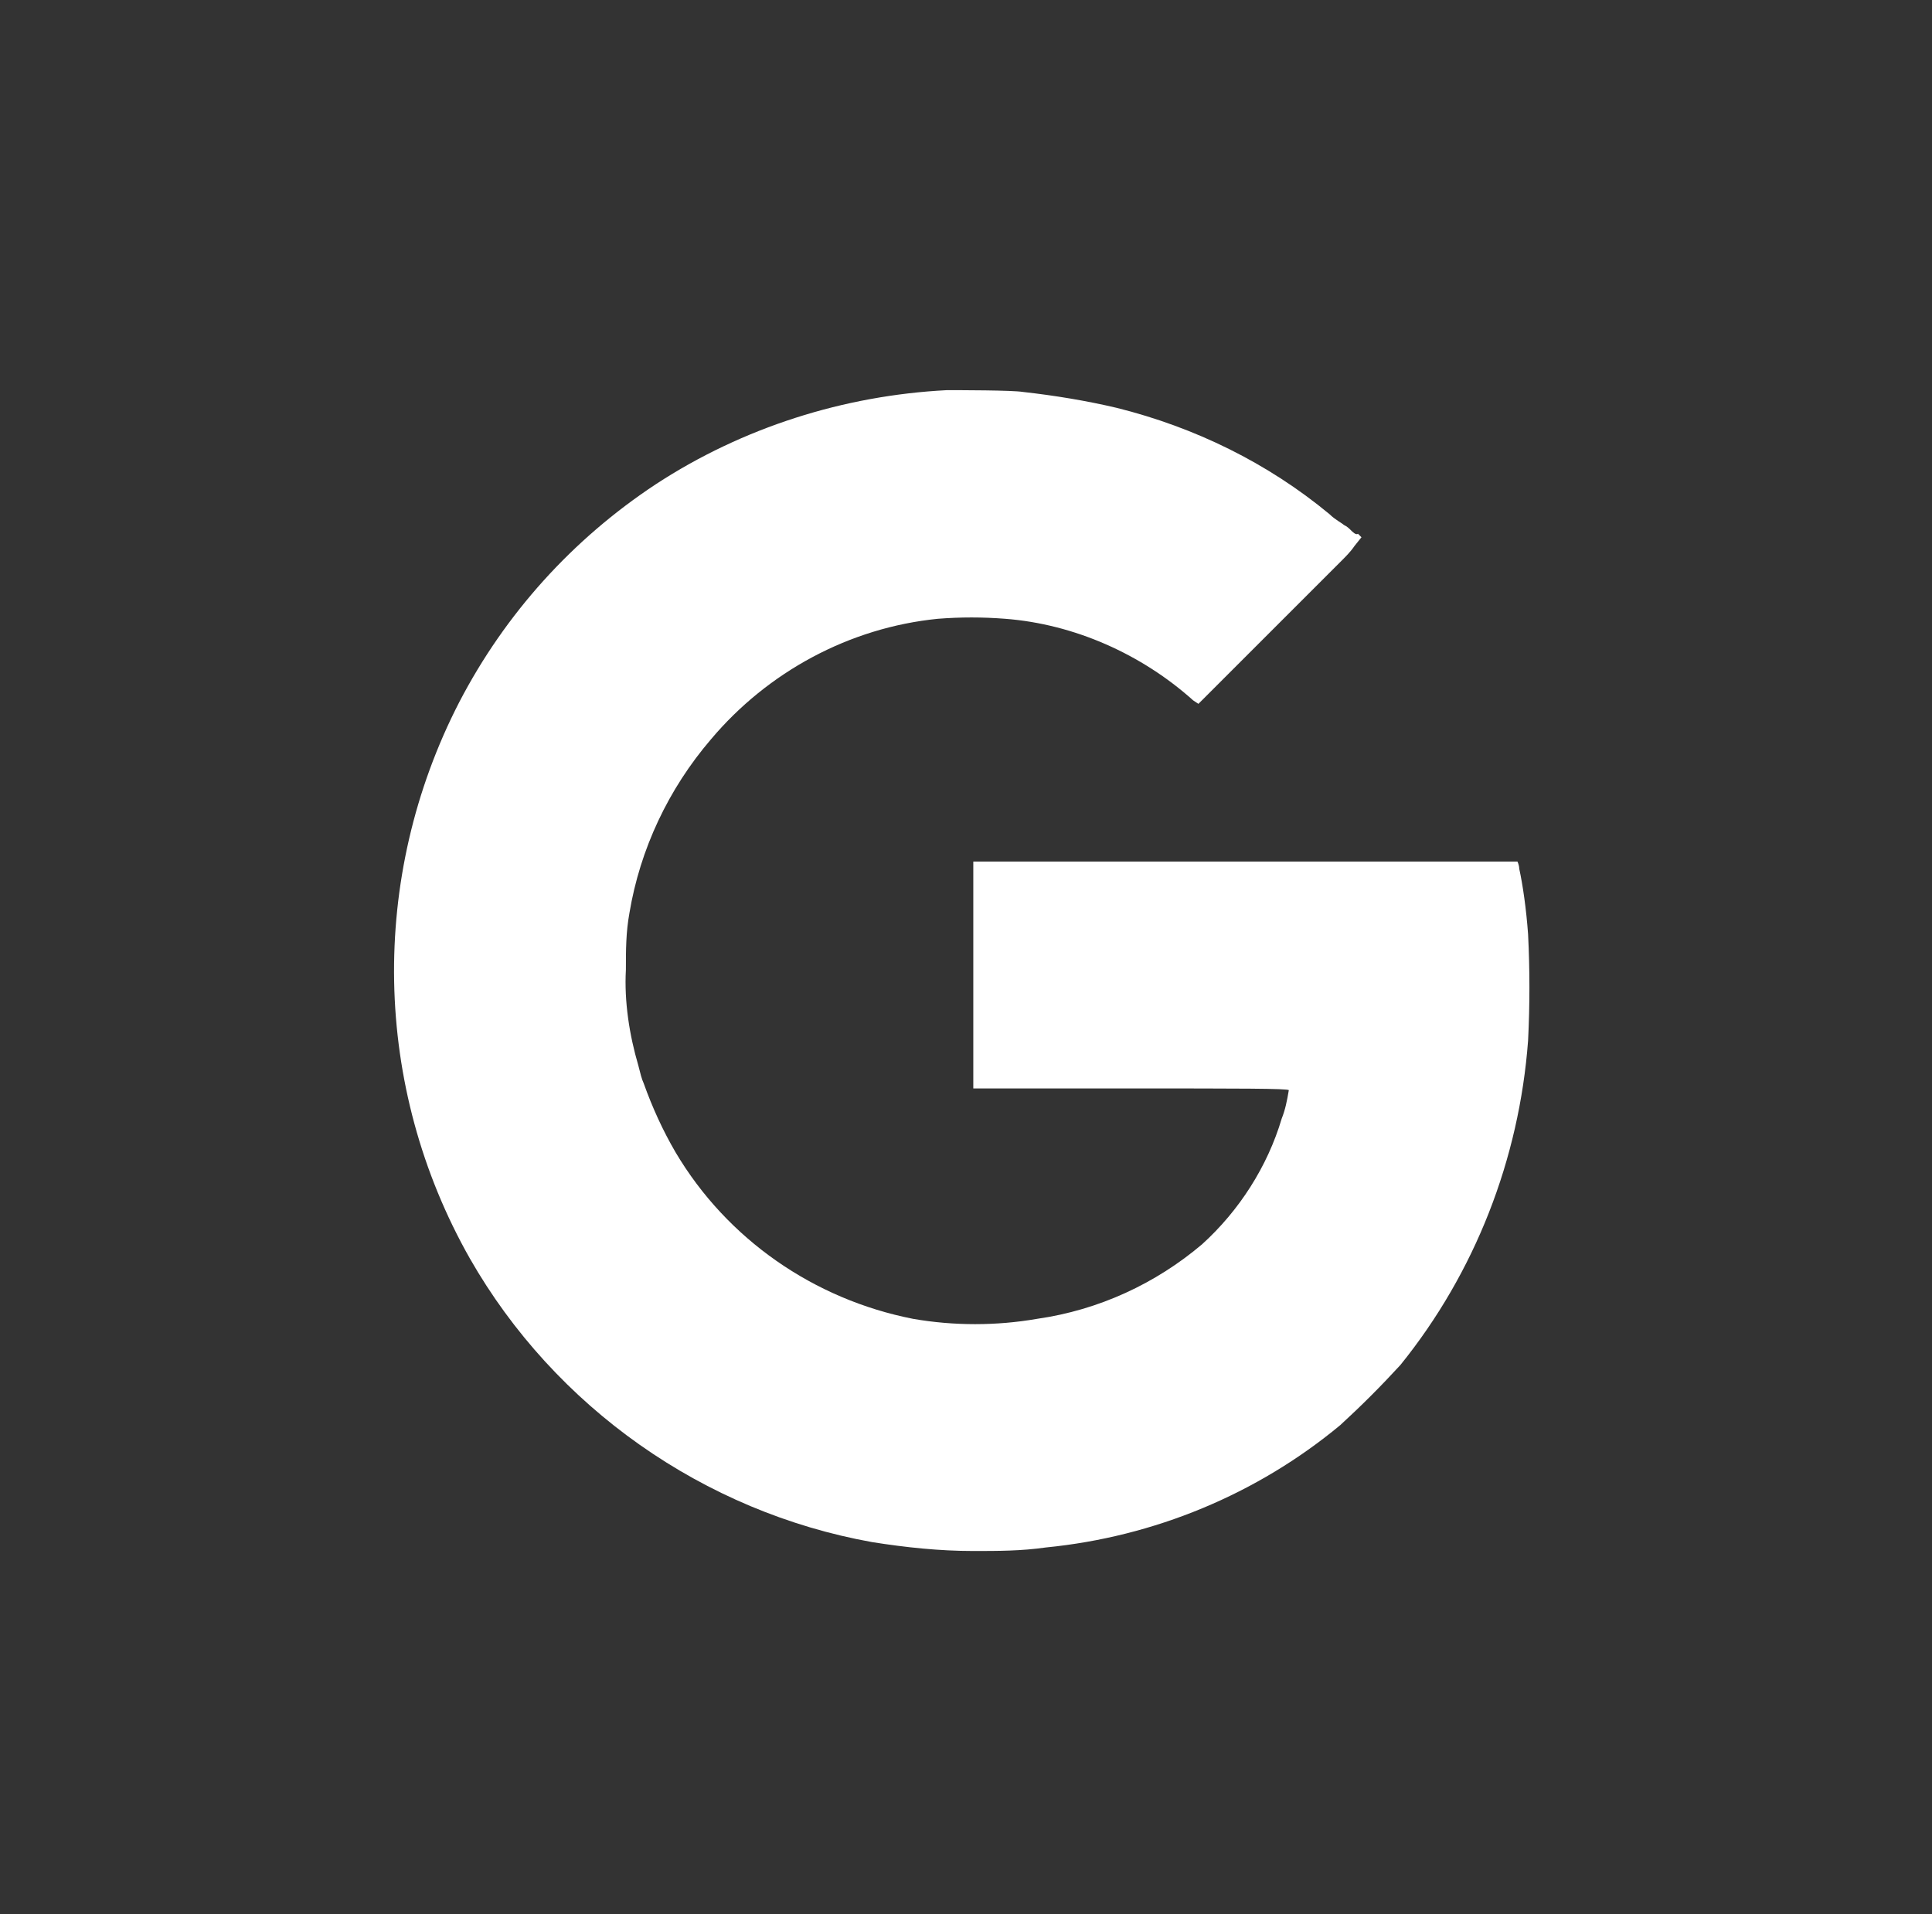 <?xml version="1.0" encoding="UTF-8"?> <!-- Generator: Adobe Illustrator 25.2.1, SVG Export Plug-In . SVG Version: 6.00 Build 0) --> <svg xmlns="http://www.w3.org/2000/svg" xmlns:xlink="http://www.w3.org/1999/xlink" version="1.1" id="Layer_1" x="0px" y="0px" viewBox="0 0 109 108" style="enable-background:new 0 0 109 108;" xml:space="preserve"><rect x="0" y="0" width="109" height="108" fill="#333333" stroke="none"/> <style type="text/css"> .st0{fill:#FFFFFF;} .st1{fill:none;} </style> <g id="google" transform="translate(0.197)"> <g id="google-2" transform="translate(22.015 22.015)"> <path id="Контур_23" class="st0" d="M31.2,0c-5.8,0.3-11.5,2.1-16.4,5.3c-4.7,3.1-8.5,7.3-11.1,12.3 c-5.1,9.9-4.9,21.7,0.6,31.4c4.8,8.4,13.2,14.3,22.7,16c1.9,0.3,3.8,0.5,5.7,0.5c1.4,0,2.7,0,4.1-0.2c6.1-0.6,11.9-3,16.6-6.9 c1.2-1.1,2.3-2.2,3.4-3.4c4.2-5.2,6.7-11.6,7.2-18.3c0.1-2,0.1-4,0-6c-0.1-1.4-0.3-2.8-0.5-3.7c0-0.2-0.1-0.4-0.1-0.4 s-6.9,0-15.4,0H32.7v12.8h8.9c6,0,8.9,0,8.9,0.1c-0.1,0.6-0.2,1.1-0.4,1.6c-0.8,2.7-2.4,5.2-4.5,7.1c-2.6,2.2-5.8,3.7-9.3,4.2 c-2.3,0.4-4.7,0.4-7,0c-5.6-1.1-10.5-4.5-13.4-9.4c-0.7-1.2-1.3-2.5-1.8-3.9c-0.1-0.2-0.2-0.6-0.3-1c-0.5-1.7-0.8-3.6-0.7-5.4 c0-1.1,0-2.1,0.2-3.2c0.6-3.6,2.2-7,4.6-9.8c3.2-3.8,7.8-6.3,12.8-6.8c1.3-0.1,2.5-0.1,3.8,0c3.9,0.3,7.7,2,10.6,4.6l0.3,0.2 l3.9-3.9c2.1-2.1,4-4,4.2-4.2c0.2-0.2,0.5-0.5,0.7-0.8l0.4-0.5l-0.2-0.2C54.3,8.2,54.1,8,54,7.9c-0.1-0.1-0.2-0.2-0.4-0.3 c-0.1-0.1-0.5-0.3-0.8-0.6c-3.5-2.9-7.6-4.9-12-6c-1.7-0.4-3.5-0.7-5.3-0.9C34.9,0,31.9,0,31.2,0z"></path> </g> <g id="Эллипс_2" transform="translate(-0.197)"> <ellipse class="st1" cx="54.5" cy="54" rx="54.5" ry="54"></ellipse> </g> </g> </svg> 